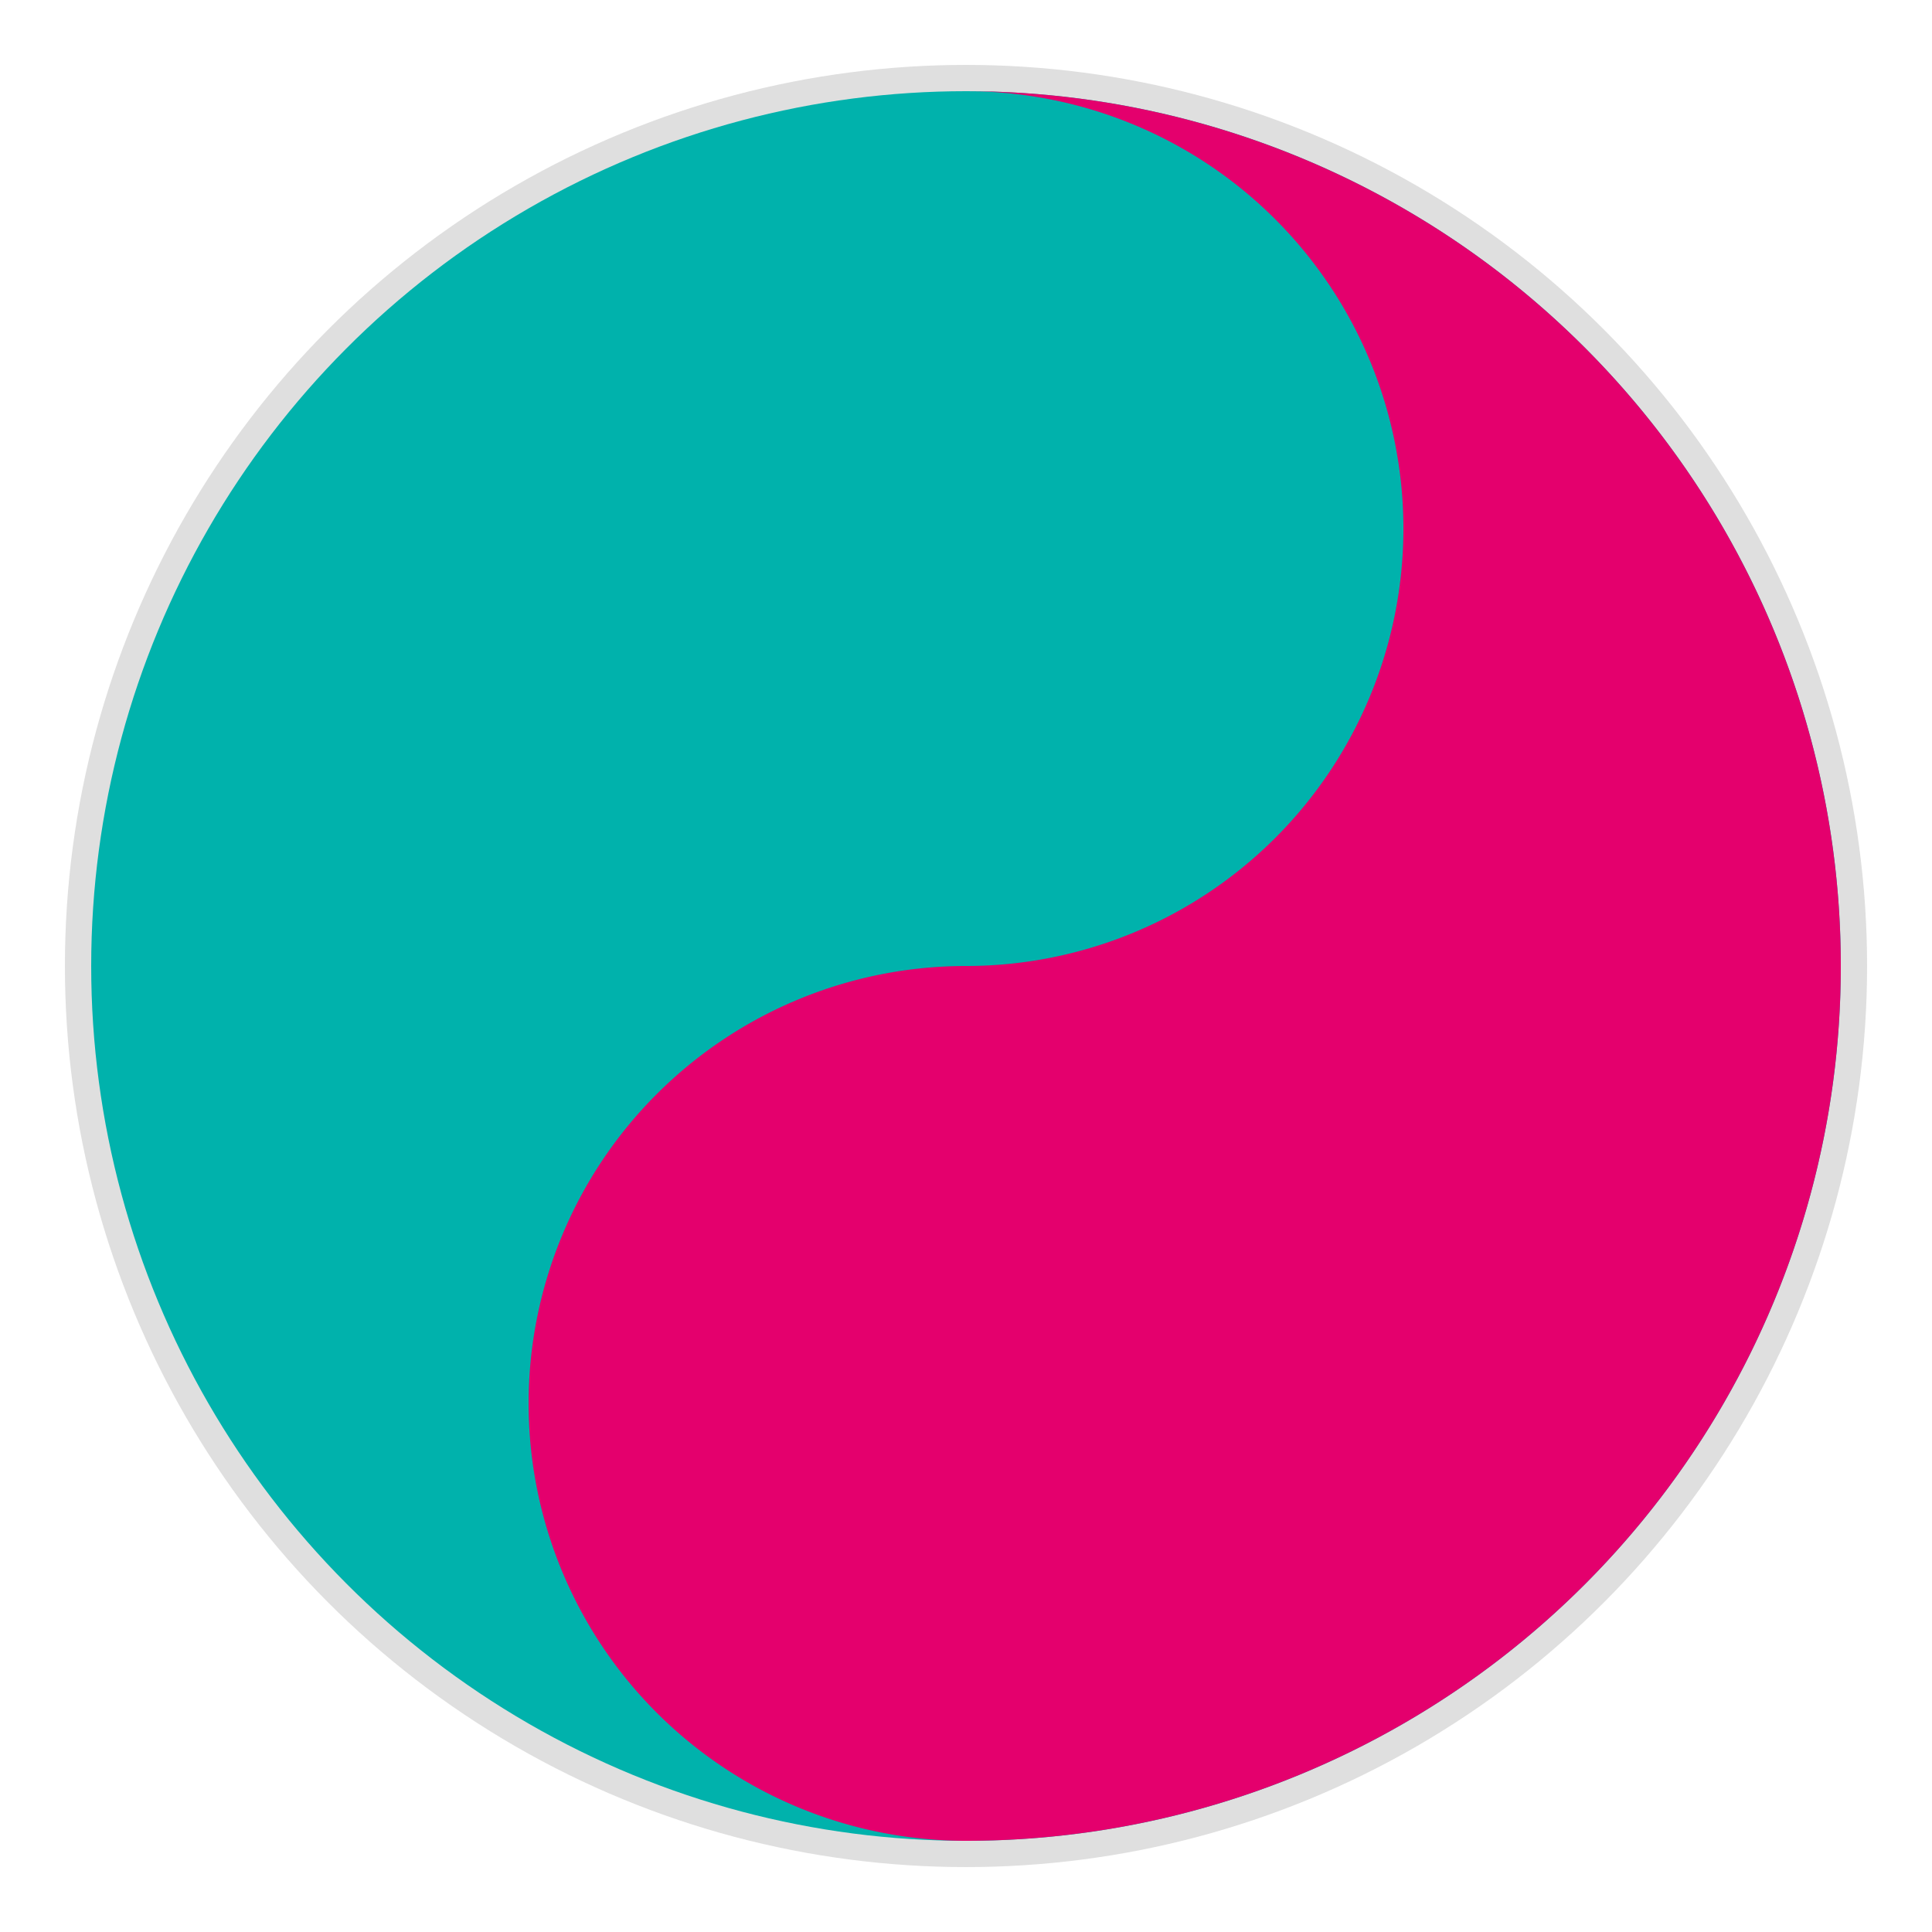 <?xml version="1.0"?>
<svg xmlns="http://www.w3.org/2000/svg" width="250" height="250">
	<defs>
		<filter id="f">
			<feGaussianBlur stdDeviation="3.5"/>
		</filter>
	</defs>
	<circle cx="125" cy="125" r="116.6" fill="#7f7f7f" opacity="0.5" filter="url(#f)"/>
	<circle cx="125" cy="125" r="113.2" fill="#00b2ac"/>
	<path fill="#E4006D" d="m125,11.8 a56.6,56.6 0 0 1 0,113.2 56.6,56.6 0 0 0 0,113.2 113.2,113.2 0 0 0 0,-226.4"/>
</svg>